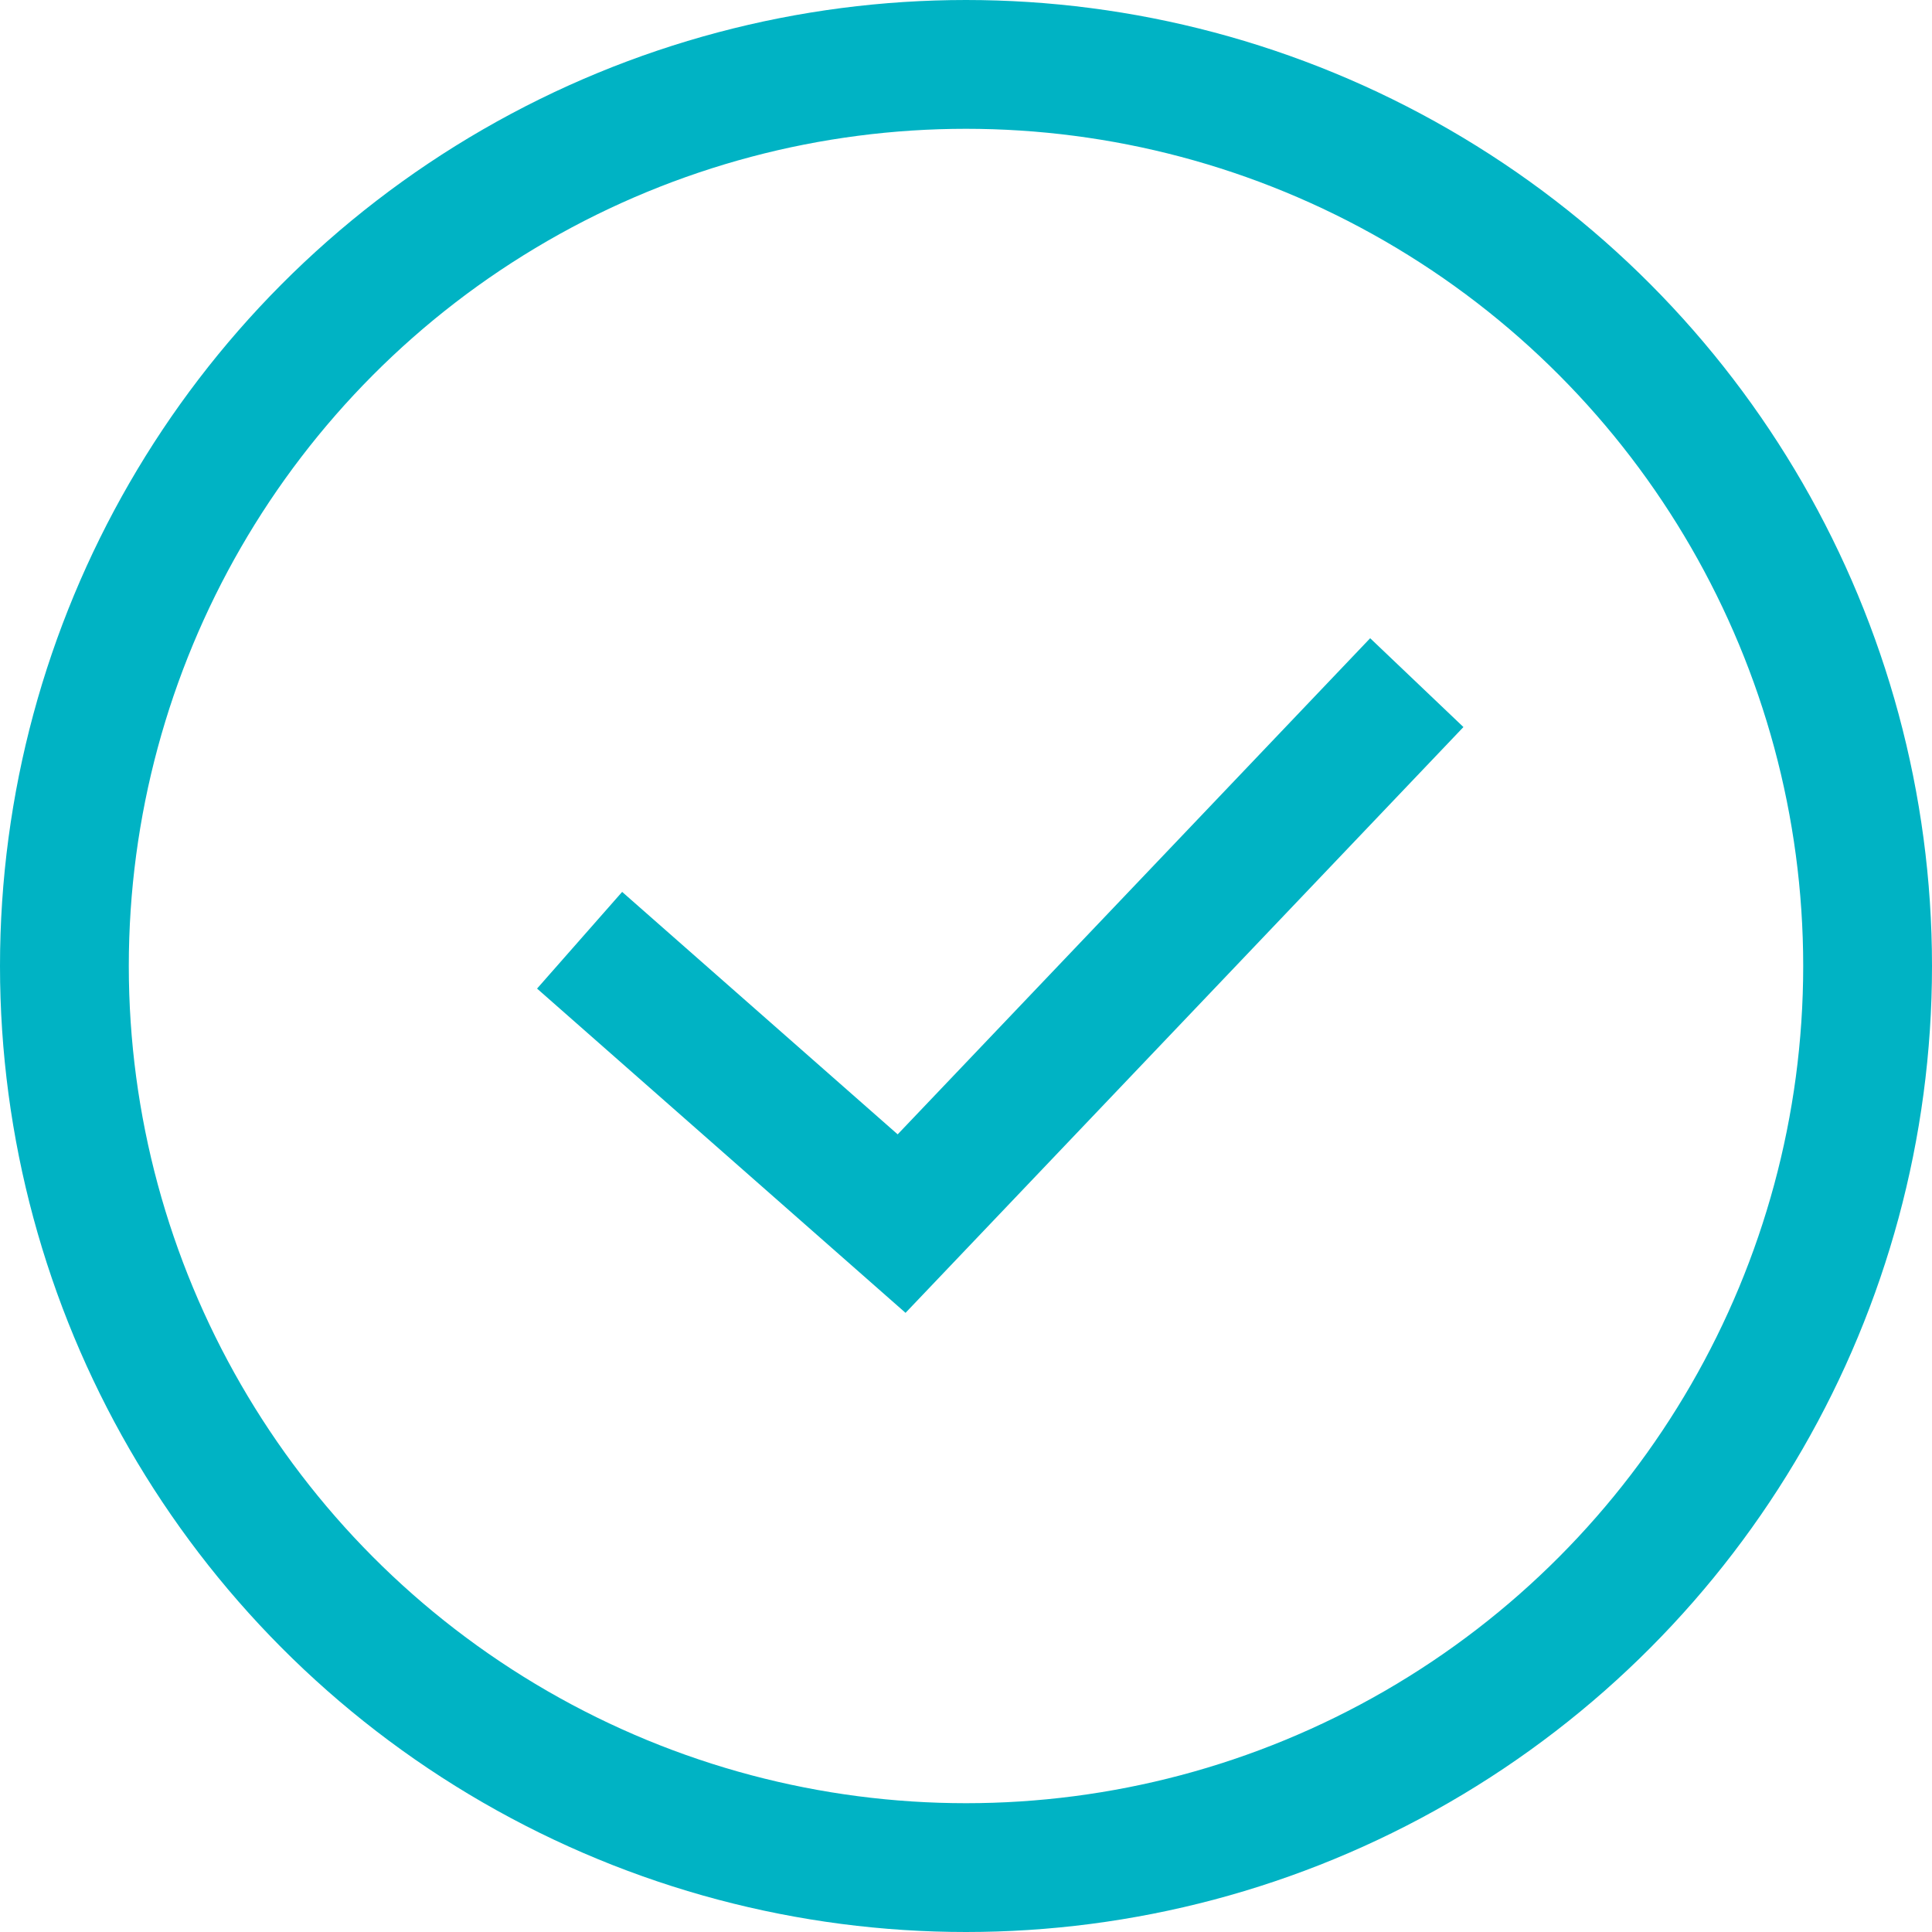 <svg width="15" height="15" viewBox="0 0 15 15" fill="none" xmlns="http://www.w3.org/2000/svg">
<circle cx="7.5" cy="7.5" r="7" stroke="#00B3C4"/>
<path d="M4.5 7.3L7 9.5L11 5.3" stroke="#00B3C4"/>
</svg>
